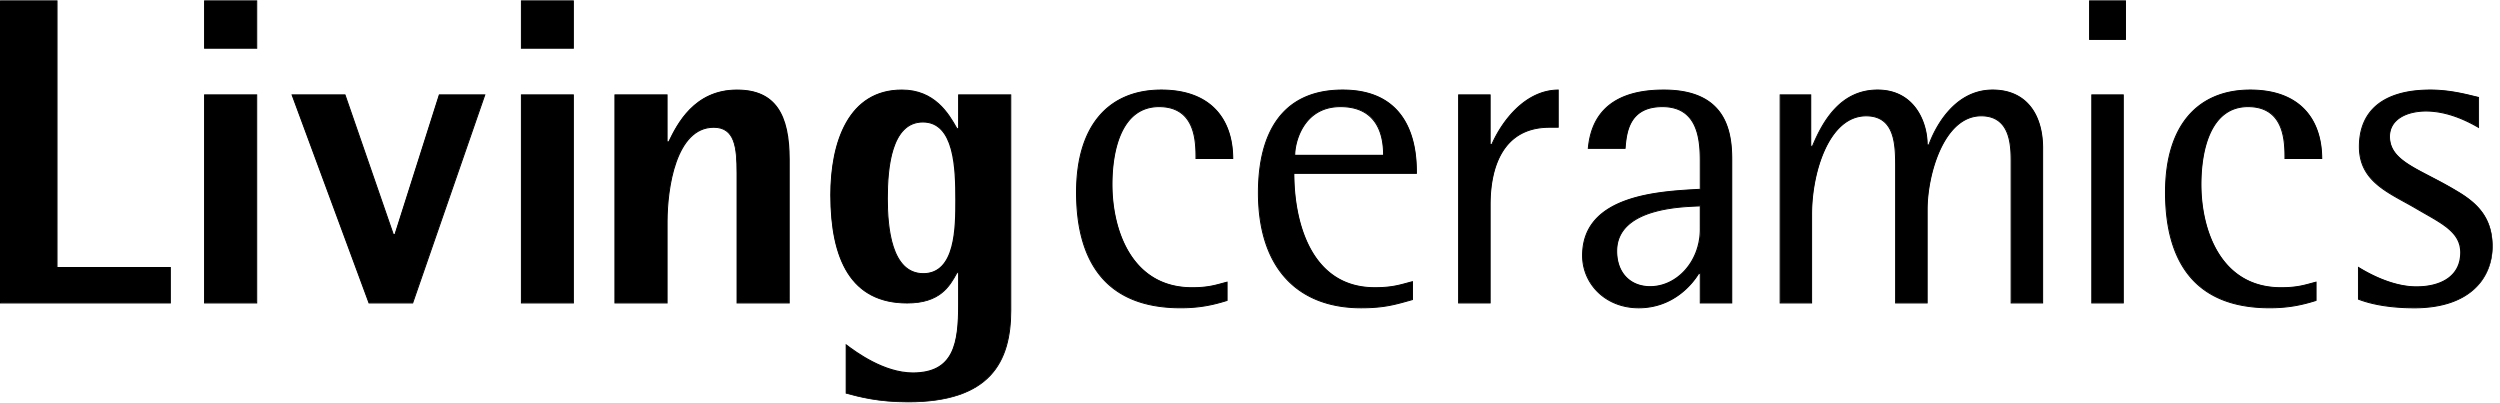 <svg xmlns="http://www.w3.org/2000/svg" viewBox="0 0 124 20"><defs><clipPath id="ss5xa"><path d="M0 .02h50.156v19.934H0z"/></clipPath></defs><g><g><g><g><path d="M116.986 14.835V13.26l.003.002c1.305.793 2.28.96 2.87.96 1.38 0 2.203-.637 2.203-1.703 0-.923-.78-1.368-1.77-1.931a35.53 35.53 0 0 1-.464-.268c-.18-.105-.365-.207-.545-.305-1.159-.636-2.253-1.237-2.253-2.746 0-1.81 1.252-2.808 3.526-2.808.885 0 1.667.191 2.134.305.1.024.187.046.26.061v1.486l-.009-.005c-.39-.22-1.425-.806-2.602-.806-.836 0-1.811.332-1.811 1.266 0 .936.841 1.373 2.006 1.978.399.207.85.442 1.317.723.922.54 1.774 1.247 1.774 2.745 0 1.474-1.012 3.048-3.853 3.048-1.384 0-2.277-.231-2.786-.428zm-4.412.428c-1.812 0-3.167-.555-4.027-1.649-.752-.956-1.134-2.328-1.134-4.078 0-3.224 1.532-5.074 4.203-5.074 2.246 0 3.538 1.237 3.548 3.394h-1.825c0-.851-.017-2.57-1.832-2.57-2.107 0-2.334 2.698-2.334 3.858 0 2.363 1.04 5.122 3.967 5.122.724 0 1.074-.096 1.518-.216.07-.02.144-.04.223-.06v.909a7.151 7.151 0 0 1-2.307.364zm-31.289 0c-.785 0-1.501-.276-2.017-.777a2.51 2.51 0 0 1-.768-1.813c0-2.965 3.704-3.17 5.694-3.28l.144-.009V7.99c0-1.259-.213-2.704-1.876-2.704-1.663 0-1.787 1.285-1.853 2.07h-1.825c.177-1.92 1.435-2.893 3.743-2.893 3.025 0 3.374 1.963 3.374 3.44v7.121h-1.563v-1.46h-.082l-.006.013c-.242.395-1.167 1.687-2.965 1.687zm3.037-5.054l-.199.01c-.972.043-3.93.175-3.93 2.23 0 1.072.653 1.764 1.663 1.764 1.374 0 2.492-1.279 2.492-2.85v-1.156zm-16.805 5.054c-3.238 0-5.095-2.08-5.095-5.705 0-1.563.324-2.793.962-3.657.706-.955 1.789-1.439 3.218-1.439 1.551 0 2.628.592 3.2 1.76.45.917.458 1.924.458 2.375h-6.078v.024c0 .817.103 2.38.795 3.68.695 1.303 1.777 1.965 3.216 1.965.767 0 1.146-.103 1.586-.223.09-.024.184-.05.285-.075v.887l-.127.036c-.763.216-1.314.372-2.42.372zm-1.029-9.978c-1.847 0-2.263 1.76-2.263 2.378v.024h4.396v-.024c0-1.085-.37-2.378-2.133-2.378zm-7.927 9.978c-1.812 0-3.167-.555-4.028-1.649-.752-.956-1.133-2.328-1.133-4.078 0-3.224 1.532-5.074 4.202-5.074 2.247 0 3.539 1.237 3.548 3.394h-1.824c0-.851-.018-2.57-1.833-2.57-2.106 0-2.333 2.698-2.333 3.858 0 2.363 1.039 5.122 3.967 5.122.723 0 1.074-.096 1.518-.216.071-.02.144-.04.222-.06v.909a7.153 7.153 0 0 1-2.306.364zm45.196-10.56h1.563v10.32h-1.563zm-4 10.32V8.077c0-.816 0-2.334-1.483-2.334-1.05 0-1.692.917-2.046 1.686-.47 1.021-.636 2.197-.636 2.957v4.637h-1.564V8.338c0-1.095 0-2.595-1.462-2.595-1.865 0-2.704 2.842-2.704 4.86v4.42H88.3V4.703h1.52V7.25h.083l.007-.015c.496-1.19 1.37-2.774 3.224-2.774 1.945 0 2.459 1.766 2.459 2.7v.024h.085l.006-.016c.23-.635 1.14-2.708 3.157-2.708 1.554 0 2.48 1.083 2.48 2.896v7.665zm-27.405 0V4.703h1.564v2.46H74l.006-.014c.571-1.292 1.733-2.672 3.286-2.687V6.31h-.433c-2.56 0-2.943 2.404-2.943 3.837v4.877zM103.648.04h1.781v1.912h-1.781z"/></g><g><path d="M103.666 1.932h1.733V.07h-1.733zm16.89 2.559c-1.147 0-2.033.247-2.631.735-.582.475-.877 1.164-.877 2.049 0 1.493 1.09 2.091 2.244 2.724.18.098.366.2.546.305.16.094.315.183.466.268.997.567 1.784 1.015 1.784 1.953 0 1.08-.834 1.726-2.23 1.726-.588 0-1.558-.164-2.854-.943v1.514c.511.195 1.398.421 2.767.421 1.25 0 2.263-.318 2.931-.919.591-.531.903-1.259.903-2.104 0-1.486-.848-2.188-1.765-2.725-.466-.28-.918-.515-1.318-.722-1.174-.609-2.022-1.049-2.022-2 0-.952.99-1.29 1.838-1.29 1.16 0 2.18.561 2.591.793V4.852a12.45 12.45 0 0 1-.242-.057c-.467-.114-1.248-.304-2.131-.304zm-8.946 0c-2.656 0-4.178 1.84-4.178 5.05 0 1.743.38 3.11 1.128 4.062.856 1.088 2.204 1.64 4.008 1.64.935 0 1.592-.142 2.283-.358v-.86l-.193.052c-.445.121-.797.217-1.523.217-2.947 0-3.992-2.772-3.992-5.146 0-.718.082-1.75.473-2.583.404-.862 1.038-1.3 1.885-1.3.8 0 1.348.338 1.627 1.005.221.528.23 1.142.23 1.566h1.776c-.01-.962-.289-1.772-.81-2.342-.607-.666-1.52-1.003-2.714-1.003zm-12.775 0c-.838 0-1.578.362-2.2 1.075-.54.62-.834 1.337-.935 1.616l-.012.032h-.126v-.048c0-.644-.202-1.288-.555-1.766-.437-.595-1.087-.91-1.88-.91-1.839 0-2.708 1.575-3.202 2.76l-.012.03h-.124V4.73h-1.472v10.273h1.515v-4.395c0-2.029.846-4.885 2.728-4.885 1.487 0 1.487 1.514 1.487 2.62v6.66h1.515V10.39c0-.762.168-1.942.639-2.967.356-.776 1.004-1.7 2.067-1.7 1.508 0 1.508 1.534 1.508 2.358v6.922h1.515V7.362c0-.854-.212-1.569-.613-2.067-.43-.534-1.05-.804-1.843-.804zm-16.314 0c-2.282 0-3.532.957-3.716 2.844h1.776c.068-.795.205-2.07 1.875-2.07 1.9 0 1.9 1.912 1.9 2.729v1.418l-.045.002-.122.007c-1.982.11-5.67.315-5.67 3.256 0 .68.27 1.318.76 1.796.511.497 1.222.77 2 .77.735 0 1.406-.22 1.995-.652.532-.39.84-.846.949-1.024l.014-.023h.12v1.46h1.514V7.905c0-.629-.056-1.547-.547-2.26-.527-.766-1.47-1.155-2.803-1.155zm-.67 9.76c-1.025 0-1.687-.703-1.687-1.792 0-.89.55-1.53 1.636-1.9.867-.295 1.846-.339 2.316-.36a7.18 7.18 0 0 0 .198-.01l.052-.004v1.185c0 1.589-1.128 2.881-2.516 2.881zm-15.254-9.76c-1.422 0-2.498.48-3.2 1.429-.634.859-.957 2.084-.957 3.642 0 3.61 1.849 5.681 5.072 5.681 1.102 0 1.651-.156 2.412-.371l.11-.03v-.839l-.255.068c-.44.12-.821.223-1.592.223-1.449 0-2.538-.665-3.237-1.978-.695-1.303-.798-2.872-.798-3.69v-.05h6.078c0-.46-.016-1.443-.456-2.34-.567-1.158-1.636-1.745-3.177-1.745zm-2.402 3.224v-.048c0-.272.092-.876.435-1.415.287-.45.842-.987 1.857-.987 1.882 0 2.163 1.505 2.163 2.402v.048zm-6.598-3.224c-2.656 0-4.178 1.84-4.178 5.05 0 1.743.38 3.11 1.127 4.062.856 1.088 2.205 1.64 4.009 1.64a7.12 7.12 0 0 0 2.282-.358v-.86l-.191.052c-.446.121-.798.217-1.525.217-2.946 0-3.991-2.772-3.991-5.146 0-.718.082-1.75.473-2.583.404-.862 1.038-1.3 1.884-1.3.8 0 1.348.338 1.627 1.005.222.528.23 1.142.23 1.566h1.776c-.009-.963-.288-1.772-.81-2.342-.607-.666-1.52-1.003-2.713-1.003zm19.665 0c-.722.013-1.403.32-2.025.912-.656.624-1.043 1.37-1.215 1.76l-.013.03h-.123V4.73H72.37v10.272h1.516V10.15c0-1.081.213-1.995.617-2.642.504-.809 1.295-1.219 2.35-1.219h.41zm26.513 10.512h1.515V4.731h-1.515zM103.618.02h1.83v1.96h-1.83zm19.342 4.793V6.36c-.348-.195-1.414-.827-2.632-.827-.936 0-1.784.392-1.784 1.241 0 1.242 1.501 1.59 3.307 2.68 1 .588 1.783 1.307 1.783 2.767 0 1.612-1.153 3.072-3.872 3.072-1.414 0-2.306-.24-2.806-.436v-1.634c.218.13 1.544.98 2.893.98 1.196 0 2.176-.5 2.176-1.677 0-1.046-1.001-1.46-2.22-2.179C118.5 9.584 117 9.04 117 7.275c0-1.787 1.196-2.833 3.545-2.833 1.088 0 2.002.284 2.415.371zm-7.777 3.072h-1.874c0-.828 0-2.571-1.808-2.571-1.83 0-2.31 2.113-2.31 3.834 0 2.222.937 5.098 3.944 5.098.85 0 1.176-.13 1.764-.283v.958c-.762.24-1.416.37-2.33.37-3.878 0-5.186-2.505-5.186-5.75 0-3.4 1.678-5.099 4.227-5.099 2.57 0 3.573 1.57 3.573 3.443zm-13.844-.523v7.69h-1.612V8.08c0-.806 0-2.31-1.459-2.31-1.852 0-2.658 2.92-2.658 4.619v4.662h-1.612v-6.71c0-1.111 0-2.57-1.438-2.57-1.852 0-2.68 2.832-2.68 4.836v4.444H88.27V4.682h1.568v2.549h.044c.544-1.307 1.438-2.789 3.246-2.789s2.483 1.57 2.483 2.724h.044c.261-.72 1.198-2.724 3.18-2.724 1.678 0 2.505 1.22 2.505 2.92zm-15.419.544v7.146h-1.612v-1.46h-.043c-.306.502-1.264 1.7-2.985 1.7-1.677 0-2.81-1.22-2.81-2.615 0-3.05 3.899-3.202 5.838-3.311V7.994c0-1.112-.13-2.68-1.852-2.68-1.655 0-1.765 1.285-1.83 2.07h-1.873c.108-1.264.74-2.942 3.768-2.942 3.05 0 3.399 1.983 3.399 3.464zm-1.612 3.461v-1.13c-.566.044-4.096 0-4.096 2.217 0 1.108.697 1.739 1.634 1.739 1.307 0 2.462-1.218 2.462-2.826zm-6.997-5.03h-.458c-2.266 0-2.919 1.918-2.919 3.813v4.902h-1.612V4.682h1.612v2.462h.044c.5-1.133 1.656-2.702 3.333-2.702zm-7.033 2.288H64.2c0 2.288.785 5.62 3.987 5.62.937 0 1.285-.151 1.895-.304v.937c-.85.24-1.394.414-2.57.414-3.094 0-5.12-1.917-5.12-5.73 0-2.963 1.177-5.12 4.205-5.12 3.681 0 3.681 3.334 3.681 4.183zm-1.677-.948c0-.897-.262-2.363-2.114-2.363-1.851 0-2.243 1.794-2.243 2.363zm-7.432.208h-1.873c0-.828 0-2.571-1.809-2.571-1.83 0-2.309 2.113-2.309 3.834 0 2.222.937 5.098 3.943 5.098.85 0 1.177-.13 1.765-.283v.958c-.763.24-1.416.37-2.331.37-3.878 0-5.185-2.505-5.185-5.75 0-3.4 1.677-5.099 4.227-5.099 2.57 0 3.572 1.57 3.572 3.443zm42.558-3.203h1.611v10.37h-1.611z"/></g><g><g/><g clip-path="url(#ss5xa)"><path d="M42 19.514l-.034-.01V17.11c1.224.924 2.337 1.392 3.309 1.392.944 0 1.566-.321 1.903-.983.321-.63.365-1.536.365-2.42v-1.572h-.082l-.007.013c-.345.63-.817 1.491-2.462 1.491-1.324 0-2.314-.5-2.94-1.487-.563-.887-.849-2.19-.849-3.873 0-1.016.135-2.464.776-3.593.608-1.072 1.534-1.615 2.751-1.615 1.66 0 2.352 1.24 2.724 1.906l.007.013h.082V4.702h2.587v10.701c0 1.44-.335 2.494-1.025 3.226-.828.88-2.16 1.306-4.07 1.306-1.46 0-2.37-.243-3.035-.421zm3.776-13.466c-1.173 0-1.767 1.276-1.767 3.793 0 2.474.601 3.728 1.788 3.728 1.615 0 1.615-2.293 1.615-3.663 0-1.348 0-3.858-1.636-3.858zm-9.222 8.975V8.577c0-1.24-.088-2.268-1.158-2.268-2.246 0-2.311 4.187-2.311 4.665v4.05h-2.588V4.701h2.588v2.331h.083l.006-.013c.405-.83 1.247-2.558 3.377-2.558 1.791 0 2.59 1.061 2.59 3.44v7.121zM25.857 4.703h2.578v10.32h-2.578zM18.3 15.022l-3.817-10.32h2.627l2.397 6.927h.078l2.201-6.928h2.257l-3.578 10.321zm-8.156-10.32h2.588v10.32h-2.588zM.02 15.022V.04h2.805v13.224h5.62v1.76zM25.857.04h2.578v2.348h-2.578zm-15.714 0h2.588v2.348h-2.588z"/></g><g clip-path="url(#ss5xa)"><path d="M25.886 2.368h2.529v-2.3h-2.529zm-15.714 0h2.539v-2.3h-2.54zM2.805.068H.05v14.935h8.377v-1.71h-5.62zm41.93 4.423c-1.208 0-2.127.539-2.73 1.602-.64 1.124-.773 2.568-.773 3.581 0 1.678.284 2.977.845 3.86.621.98 1.604 1.476 2.919 1.476.717 0 1.268-.16 1.685-.488.374-.294.586-.68.756-.99l.014-.026h.12v1.596c0 .888-.044 1.796-.367 2.431-.341.67-.97.997-1.925.997-.966 0-2.071-.46-3.285-1.368v2.328l.016.005c.664.177 1.572.42 3.03.42 1.903 0 3.228-.424 4.051-1.298.686-.727 1.02-1.777 1.02-3.21V4.732h-2.54v1.678h-.12l-.014-.025c-.37-.661-1.057-1.893-2.702-1.893zm1.067 9.106c-1.203 0-1.813-1.262-1.813-3.752 0-1.05.096-1.858.293-2.47.288-.894.792-1.347 1.498-1.347 1.66 0 1.66 2.526 1.66 3.883 0 1.379 0 3.686-1.638 3.686zm-9.254-9.106c-2.112 0-2.949 1.718-3.35 2.543l-.014.028h-.122V4.73h-2.536v10.272h2.536v-4.025c0-.48.065-4.689 2.333-4.689.494 0 .82.22.995.671.154.398.185.936.185 1.622v6.421h2.536V7.906c0-2.362-.79-3.415-2.563-3.415zM25.886 15.003h2.529V4.731h-2.529zM24.012 4.731h-2.205l-2.19 6.894-.01.034h-.114L17.096 4.73h-2.575l3.799 10.272h2.132zm-13.84 10.272h2.539V4.731h-2.54zM25.837.02h2.627v2.396h-2.627zm-15.714 0h2.636v2.396h-2.636zm-7.27 13.224h5.621v1.808H0V.02h2.854zM47.48 6.359h.043V4.682h2.636v10.719c0 2.57-1.046 4.553-5.12 4.553-1.503 0-2.44-.262-3.093-.436v-2.462c.544.414 1.917 1.416 3.333 1.416 2.026 0 2.244-1.46 2.244-3.376v-1.547h-.043c-.37.675-.85 1.503-2.484 1.503-2.81 0-3.813-2.2-3.813-5.381 0-2.636.893-5.229 3.552-5.229 1.633 0 2.33 1.177 2.745 1.917zm-.098 3.552c0-1.569-.065-3.835-1.607-3.835s-1.738 2.244-1.738 3.77c0 1.437.196 3.703 1.76 3.703 1.585 0 1.585-2.288 1.585-3.638zM39.17 7.906v7.146h-2.636v-6.47c0-1.286-.11-2.244-1.133-2.244-1.852 0-2.288 2.984-2.288 4.64v4.074h-2.636V4.682h2.636v2.331h.044c.414-.85 1.263-2.57 3.398-2.57 1.939 0 2.615 1.263 2.615 3.463zM25.837 4.682h2.627v10.37h-2.627zm-5.35 10.37h-2.201l-3.834-10.37h2.679l2.397 6.928h.043l2.2-6.928h2.31zM10.122 4.682h2.636v10.37h-2.636z"/></g></g></g></g></g></svg>